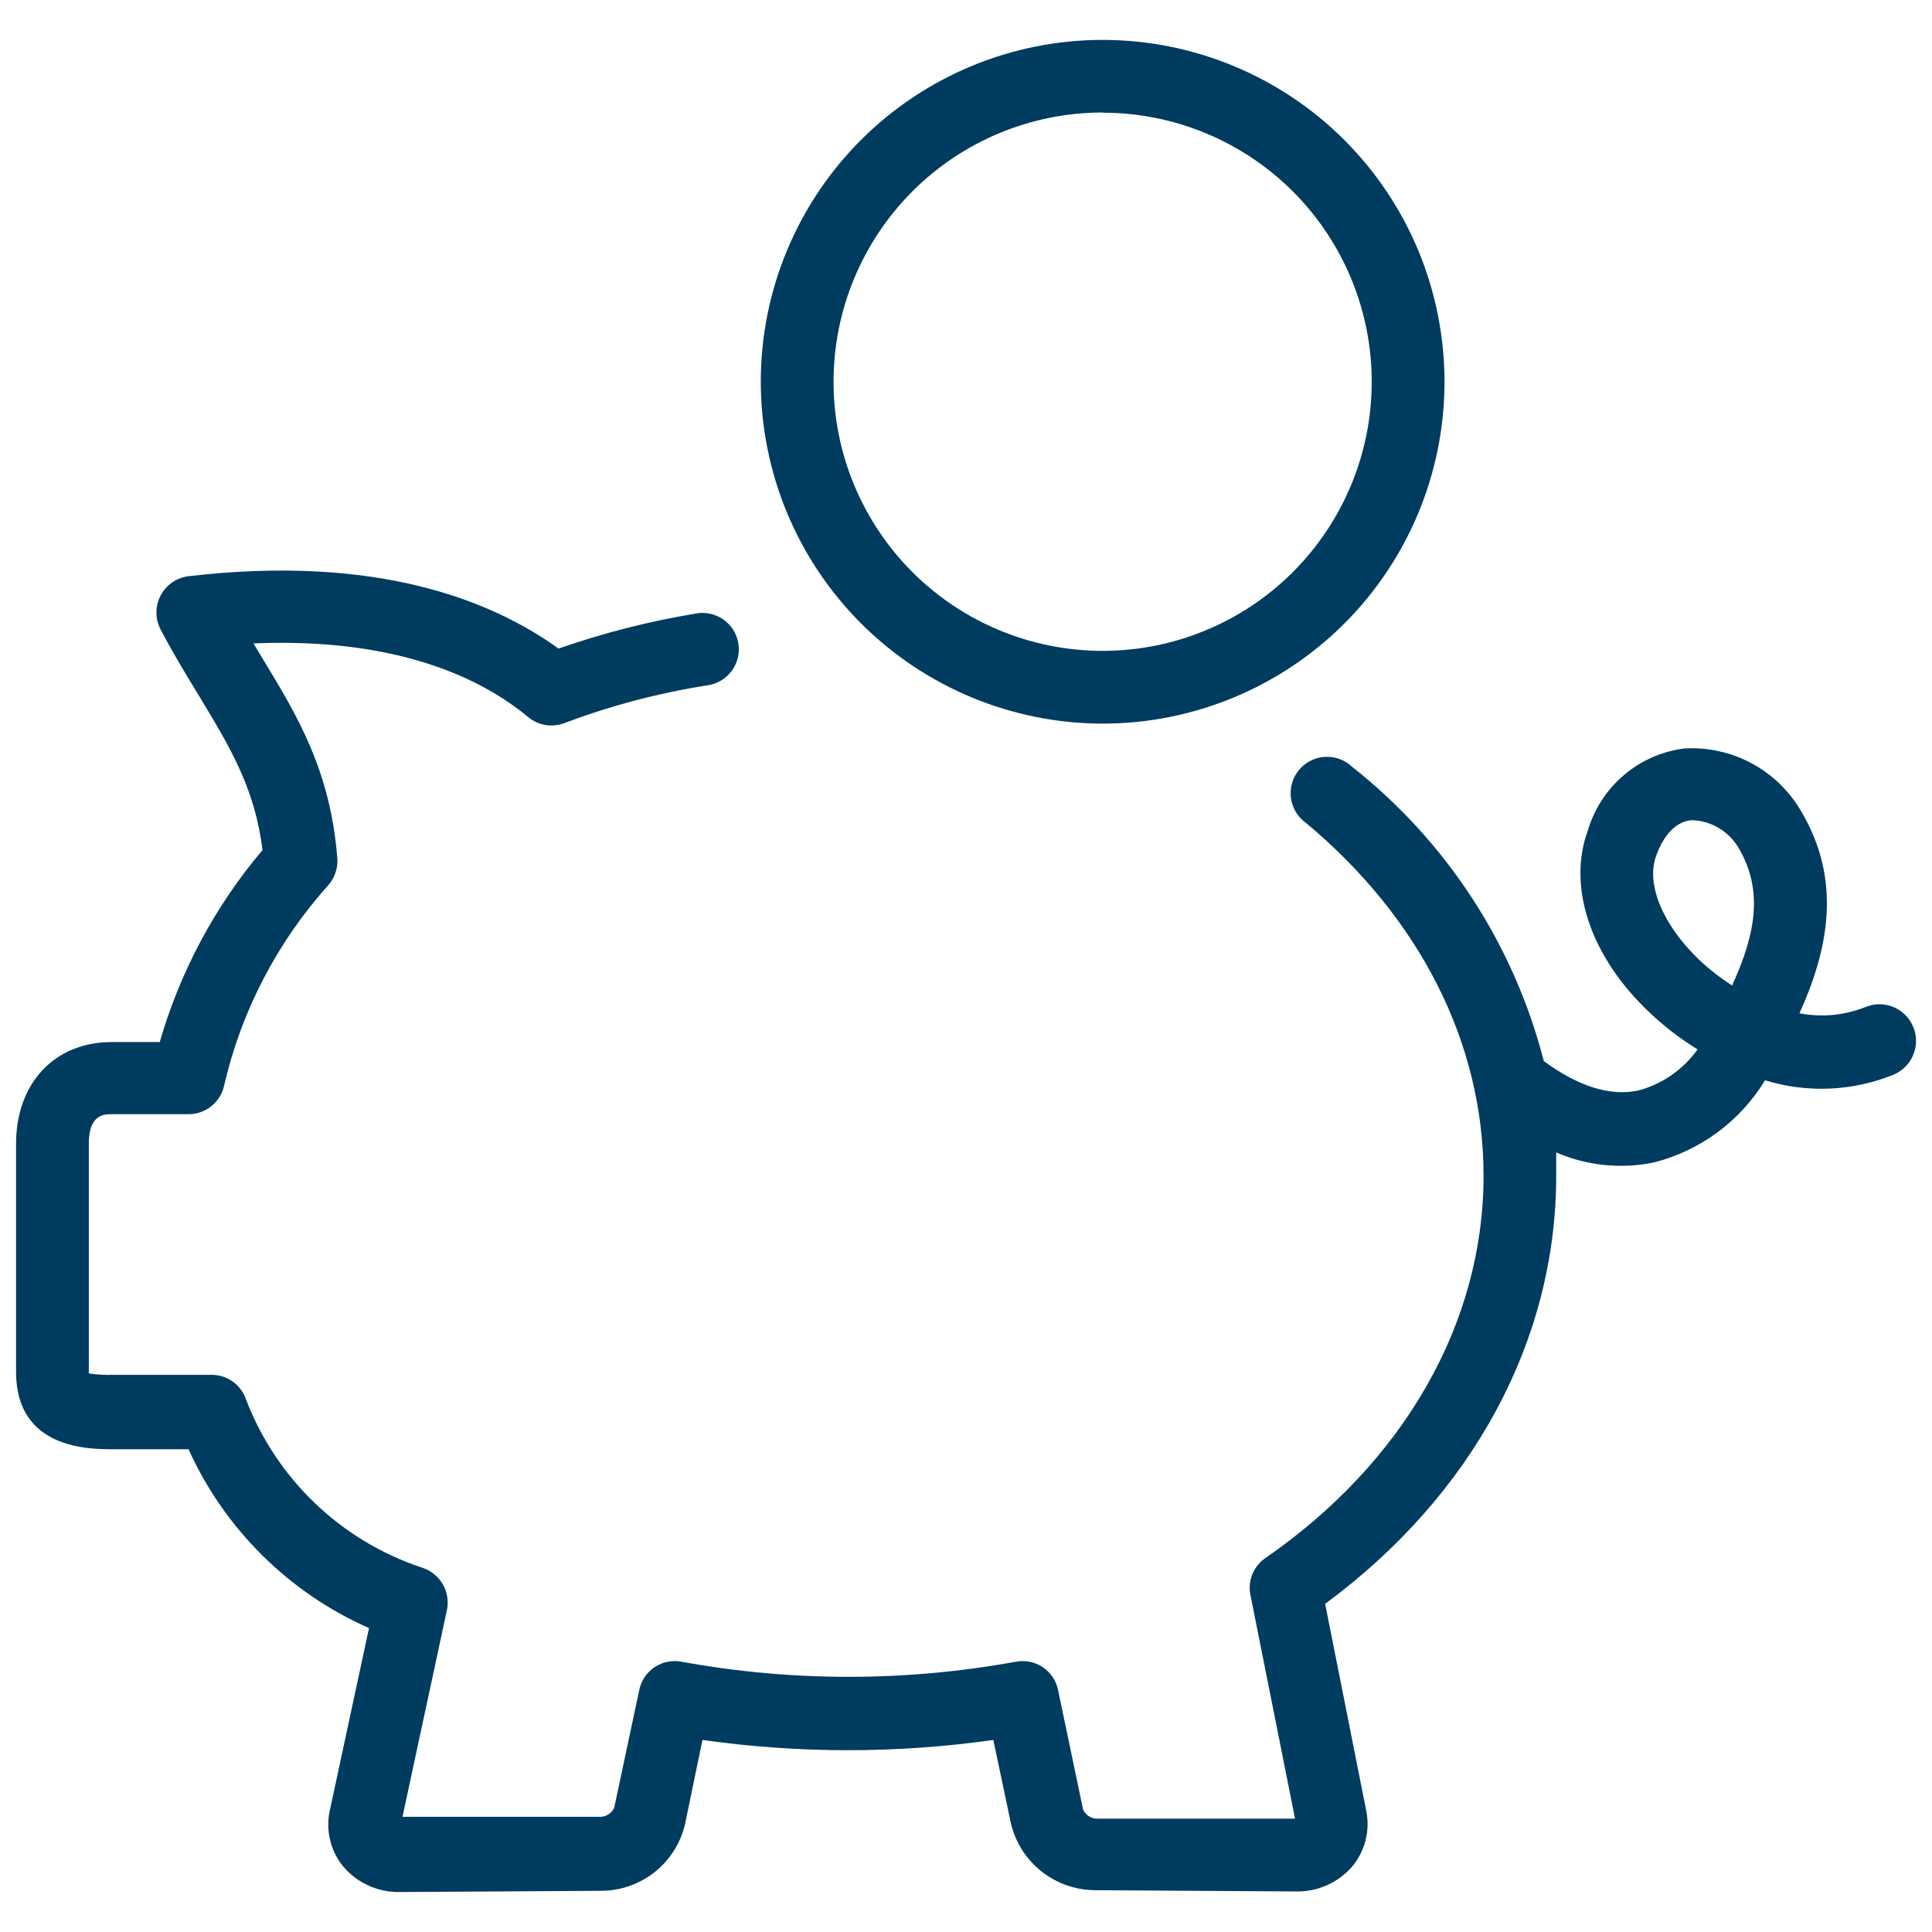 <?xml version="1.0" encoding="UTF-8"?> <svg xmlns="http://www.w3.org/2000/svg" id="Ebene_1" data-name="Ebene 1" viewBox="0 0 700 700"><defs><style> .cls-1 { fill: #003b60; } </style></defs><path class="cls-1" d="m693.11,371.9c-1.36-3.22-3.95-5.77-7.19-7.08s-6.87-1.28-10.09.08c-7.57,3.01-15.84,3.78-23.84,2.23,10.35-22.94,15.57-47.89.67-73.07-4.25-7.38-10.47-13.43-17.97-17.47-7.5-4.04-15.98-5.91-24.48-5.4-8.09,1.03-15.7,4.4-21.9,9.69-6.21,5.29-10.73,12.28-13.03,20.1-7.45,20.41.97,45.66,22.35,65.84,5.33,5.06,11.17,9.55,17.43,13.4-5.21,7.3-12.79,12.57-21.45,14.89-10.13,2.16-21.68-1.41-34.26-10.65-10.84-42.21-35.26-79.68-69.49-106.66-2.66-2.51-6.24-3.8-9.89-3.57-3.65.23-7.04,1.97-9.36,4.8-2.32,2.83-3.36,6.49-2.88,10.12.49,3.62,2.46,6.88,5.44,9,41.33,34.48,64.35,79.77,64.35,127.88,0,53.33-28.82,103.75-79.02,138.47h0c-4.35,2.96-6.5,8.25-5.44,13.4l16.16,81.04h-72.02c-2.07-.14-3.9-1.4-4.77-3.28l-9.09-43.42c-1.49-7.07-8.42-11.6-15.49-10.13-39.92,7.25-80.82,7.25-120.73,0-7.07-1.47-14,3.06-15.49,10.13l-9.09,42.75c-.87,1.88-2.7,3.14-4.76,3.27h-71.95l16.09-74.85h0c1.42-6.69-2.48-13.37-9.01-15.42-29.58-9.81-53.13-32.48-64.05-61.67-2-4.95-6.81-8.19-12.14-8.19h-35.6c-2.99.1-5.99-.07-8.94-.52v-83.2c0-10.72,5.59-10.72,8.34-10.72h27.78c6.17.01,11.53-4.26,12.88-10.28,6.23-27.04,19.22-52.05,37.77-72.69,2.35-2.69,3.53-6.2,3.27-9.76-2.53-31.88-14.45-51.54-27.11-72.4l-3.28-5.44c42.08-1.79,76.27,7.45,99.51,26.66h0c3.69,3.09,8.78,3.92,13.26,2.17,16.69-6.3,33.99-10.86,51.62-13.63,3.54-.46,6.75-2.35,8.88-5.22,2.13-2.87,3-6.48,2.42-10.01s-2.58-6.67-5.52-8.69c-2.95-2.03-6.59-2.77-10.09-2.07-16.84,2.8-33.41,7.03-49.53,12.66-24.36-17.5-65.84-34.19-134.07-26.22-4.31.53-8.09,3.14-10.11,6.99-2.02,3.85-2.03,8.44-.02,12.3,4.77,9.09,9.53,16.83,14.15,24.43,11.02,18.25,19.96,32.92,22.79,55.49h0c-17.18,20.3-29.87,44.01-37.24,69.57h-17.35c-20.78,0-34.71,14.89-34.71,36.87v82.67c0,28,26.52,28,35.3,28h27.19c13.08,28.91,36.37,51.98,65.39,64.8l-14.22,66.14c-1.53,7.08.22,14.47,4.77,20.11,5.09,6.06,12.64,9.51,20.55,9.38l72.99-.45h0c7.03-.01,13.85-2.39,19.37-6.75,5.51-4.36,9.39-10.46,11.02-17.3l6.33-30.61c34.95,4.96,70.44,4.96,105.39,0l6.41,30.39c1.66,6.84,5.56,12.92,11.08,17.27,5.52,4.36,12.34,6.75,19.38,6.78l72.92.45c7.84.14,15.34-3.25,20.41-9.23,4.56-5.61,6.36-12.96,4.91-20.04l-14.89-74.93c53.48-39.47,83.72-95.48,83.72-155.07v-8.49h0c11.11,4.81,23.44,6.08,35.3,3.65,16.85-4.24,31.35-14.95,40.37-29.79,15.34,4.73,31.84,3.99,46.7-2.09,3.23-1.39,5.77-4.01,7.07-7.28s1.25-6.92-.15-10.15h0Zm-65.62-14.89h0c-4.25-2.73-8.24-5.85-11.92-9.32-13.18-12.66-19.29-27.41-15.49-37.69,2.9-7.97,7.45-12.29,12.59-12.81h1.12c6.71.49,12.75,4.25,16.16,10.06,8.79,15.05,6.48,30.54-2.46,49.97v-.22Z"></path><path class="cls-1" d="m399.51,262.18c32.85,0,64.35-13.05,87.58-36.27,23.23-23.22,36.28-54.72,36.28-87.56,0-32.85-13.03-64.35-36.25-87.58-23.22-23.23-54.71-36.29-87.56-36.31-32.84-.01-64.35,13.02-87.59,36.23-23.24,23.22-36.31,54.71-36.32,87.55.02,32.86,13.07,64.36,36.29,87.59,23.22,23.24,54.71,36.31,87.56,36.35h0Zm0-221.35c25.86,0,50.67,10.28,68.95,28.56,18.28,18.29,28.55,43.1,28.54,68.96,0,25.86-10.29,50.66-28.58,68.94-18.29,18.28-43.1,28.54-68.96,28.53-25.86-.02-50.66-10.3-68.94-28.6-18.27-18.3-28.53-43.11-28.51-68.97.02-25.85,10.3-50.63,28.57-68.92,18.28-18.28,43.07-28.56,68.92-28.57v.07Z"></path></svg> 